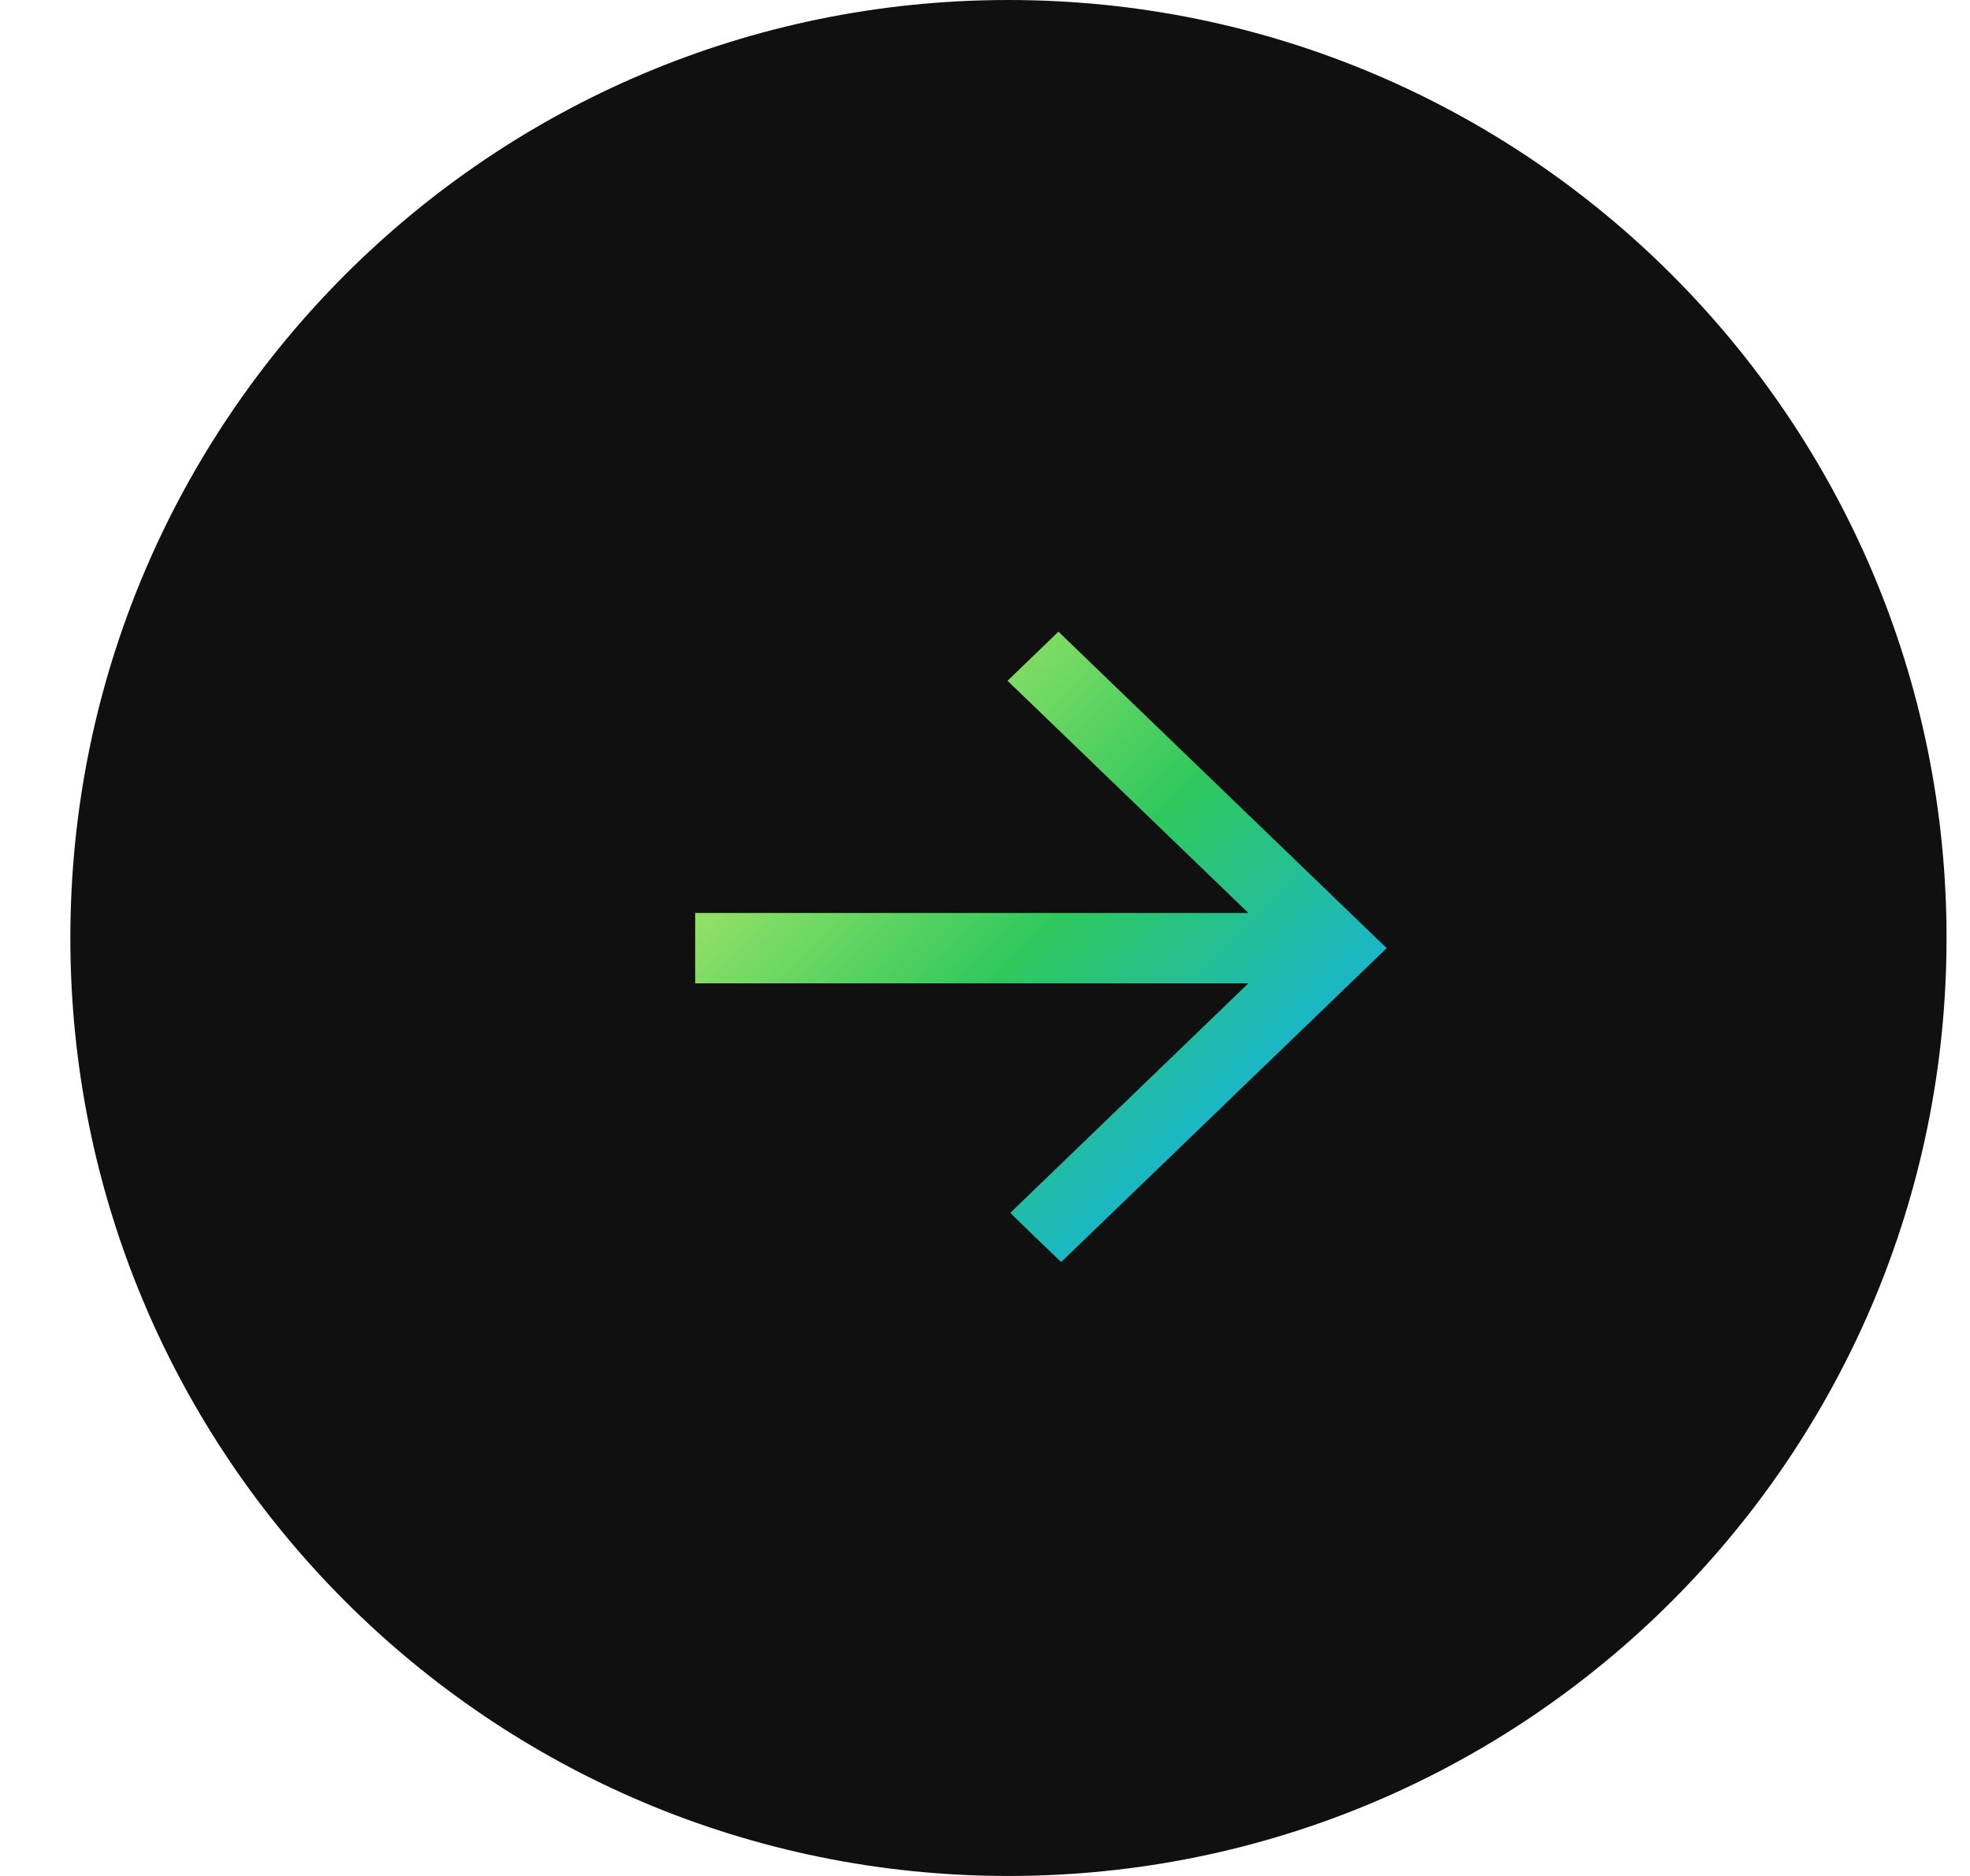 <?xml version="1.0" encoding="UTF-8"?> <svg xmlns="http://www.w3.org/2000/svg" width="21" height="20" viewBox="0 0 21 20" fill="none"> <path d="M20.75 10C20.75 4.477 16.273 0 10.75 0C5.227 0 0.75 4.477 0.75 10C0.75 15.523 5.227 20 10.75 20C16.273 20 20.75 15.523 20.75 10Z" fill="#101010"></path> <path d="M10.919 12.866L10.852 12.931L10.919 12.997L11.248 13.314L11.312 13.375L11.375 13.314L14.631 10.174L14.699 10.108L14.631 10.043L11.346 6.875L11.283 6.814L11.22 6.875L10.891 7.192L10.823 7.258L10.891 7.323L13.45 9.791L7.559 9.791L7.468 9.791L7.468 9.882L7.468 10.335L7.468 10.426L7.559 10.426L13.45 10.426L10.919 12.866Z" fill="url(#paint0_linear_495_4891)" stroke="url(#paint1_linear_495_4891)" stroke-width="0.115"></path> <defs> <linearGradient id="paint0_linear_495_4891" x1="9.037" y1="8.221" x2="12.812" y2="11.996" gradientUnits="userSpaceOnUse"> <stop stop-color="#91E066"></stop> <stop offset="0.504" stop-color="#2FC85D"></stop> <stop offset="1" stop-color="#1BB7C4"></stop> </linearGradient> <linearGradient id="paint1_linear_495_4891" x1="9.037" y1="8.221" x2="12.812" y2="11.996" gradientUnits="userSpaceOnUse"> <stop stop-color="#91E066"></stop> <stop offset="0.504" stop-color="#2FC85D"></stop> <stop offset="1" stop-color="#1BB7C4"></stop> </linearGradient> </defs> </svg> 